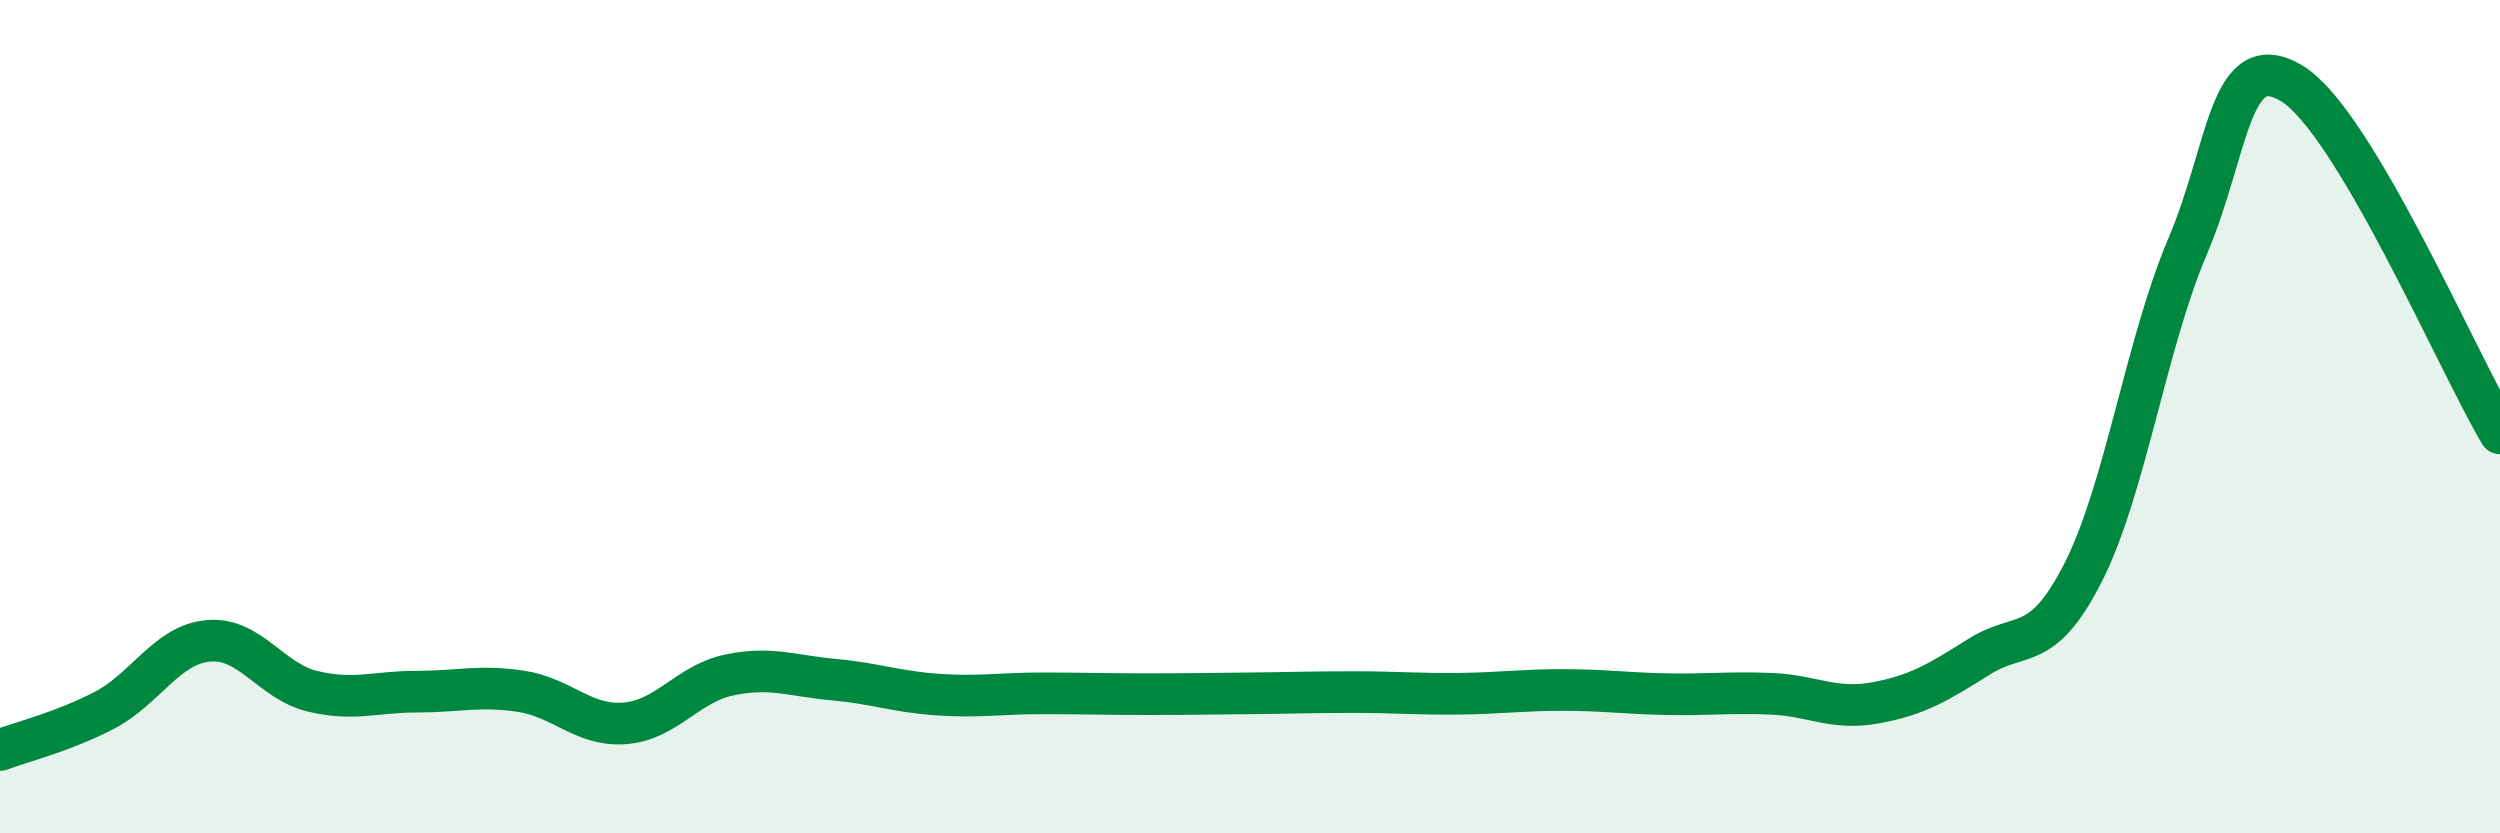 
    <svg width="60" height="20" viewBox="0 0 60 20" xmlns="http://www.w3.org/2000/svg">
      <path
        d="M 0,18 C 0.5,17.81 1.5,17.57 2.5,17.05 C 3.5,16.53 4,15.47 5,15.38 C 6,15.29 6.5,16.35 7.5,16.59 C 8.5,16.83 9,16.6 10,16.6 C 11,16.6 11.5,16.44 12.5,16.59 C 13.5,16.74 14,17.44 15,17.36 C 16,17.28 16.5,16.41 17.5,16.2 C 18.5,15.99 19,16.22 20,16.31 C 21,16.4 21.5,16.6 22.5,16.67 C 23.5,16.74 24,16.64 25,16.64 C 26,16.64 26.5,16.66 27.5,16.66 C 28.5,16.66 29,16.65 30,16.64 C 31,16.63 31.5,16.61 32.5,16.61 C 33.5,16.61 34,16.66 35,16.65 C 36,16.64 36.5,16.56 37.5,16.56 C 38.5,16.56 39,16.64 40,16.66 C 41,16.68 41.5,16.61 42.5,16.65 C 43.5,16.69 44,17.05 45,16.87 C 46,16.69 46.5,16.39 47.5,15.76 C 48.5,15.13 49,15.7 50,13.73 C 51,11.76 51.5,8.27 52.5,5.92 C 53.5,3.57 53.5,1.1 55,2 C 56.5,2.9 59,8.72 60,10.4L60 20L0 20Z"
        fill="#008740"
        opacity="0.1"
        stroke-linecap="round"
        stroke-linejoin="round"
      />
      <path
        d="M 0,18 C 0.5,17.81 1.5,17.57 2.5,17.05 C 3.5,16.53 4,15.47 5,15.38 C 6,15.29 6.5,16.35 7.5,16.59 C 8.5,16.83 9,16.6 10,16.6 C 11,16.6 11.5,16.44 12.5,16.59 C 13.5,16.74 14,17.44 15,17.36 C 16,17.28 16.5,16.41 17.5,16.2 C 18.5,15.99 19,16.22 20,16.31 C 21,16.4 21.5,16.6 22.5,16.67 C 23.5,16.74 24,16.64 25,16.64 C 26,16.64 26.5,16.66 27.5,16.66 C 28.5,16.66 29,16.65 30,16.64 C 31,16.63 31.5,16.61 32.5,16.61 C 33.5,16.61 34,16.66 35,16.65 C 36,16.64 36.5,16.56 37.5,16.56 C 38.5,16.56 39,16.64 40,16.66 C 41,16.68 41.5,16.61 42.5,16.65 C 43.5,16.69 44,17.05 45,16.87 C 46,16.69 46.5,16.39 47.5,15.76 C 48.5,15.13 49,15.7 50,13.73 C 51,11.76 51.5,8.27 52.5,5.92 C 53.5,3.57 53.5,1.1 55,2 C 56.5,2.9 59,8.72 60,10.4"
        stroke="#008740"
        stroke-width="1"
        fill="none"
        stroke-linecap="round"
        stroke-linejoin="round"
      />
    </svg>
  